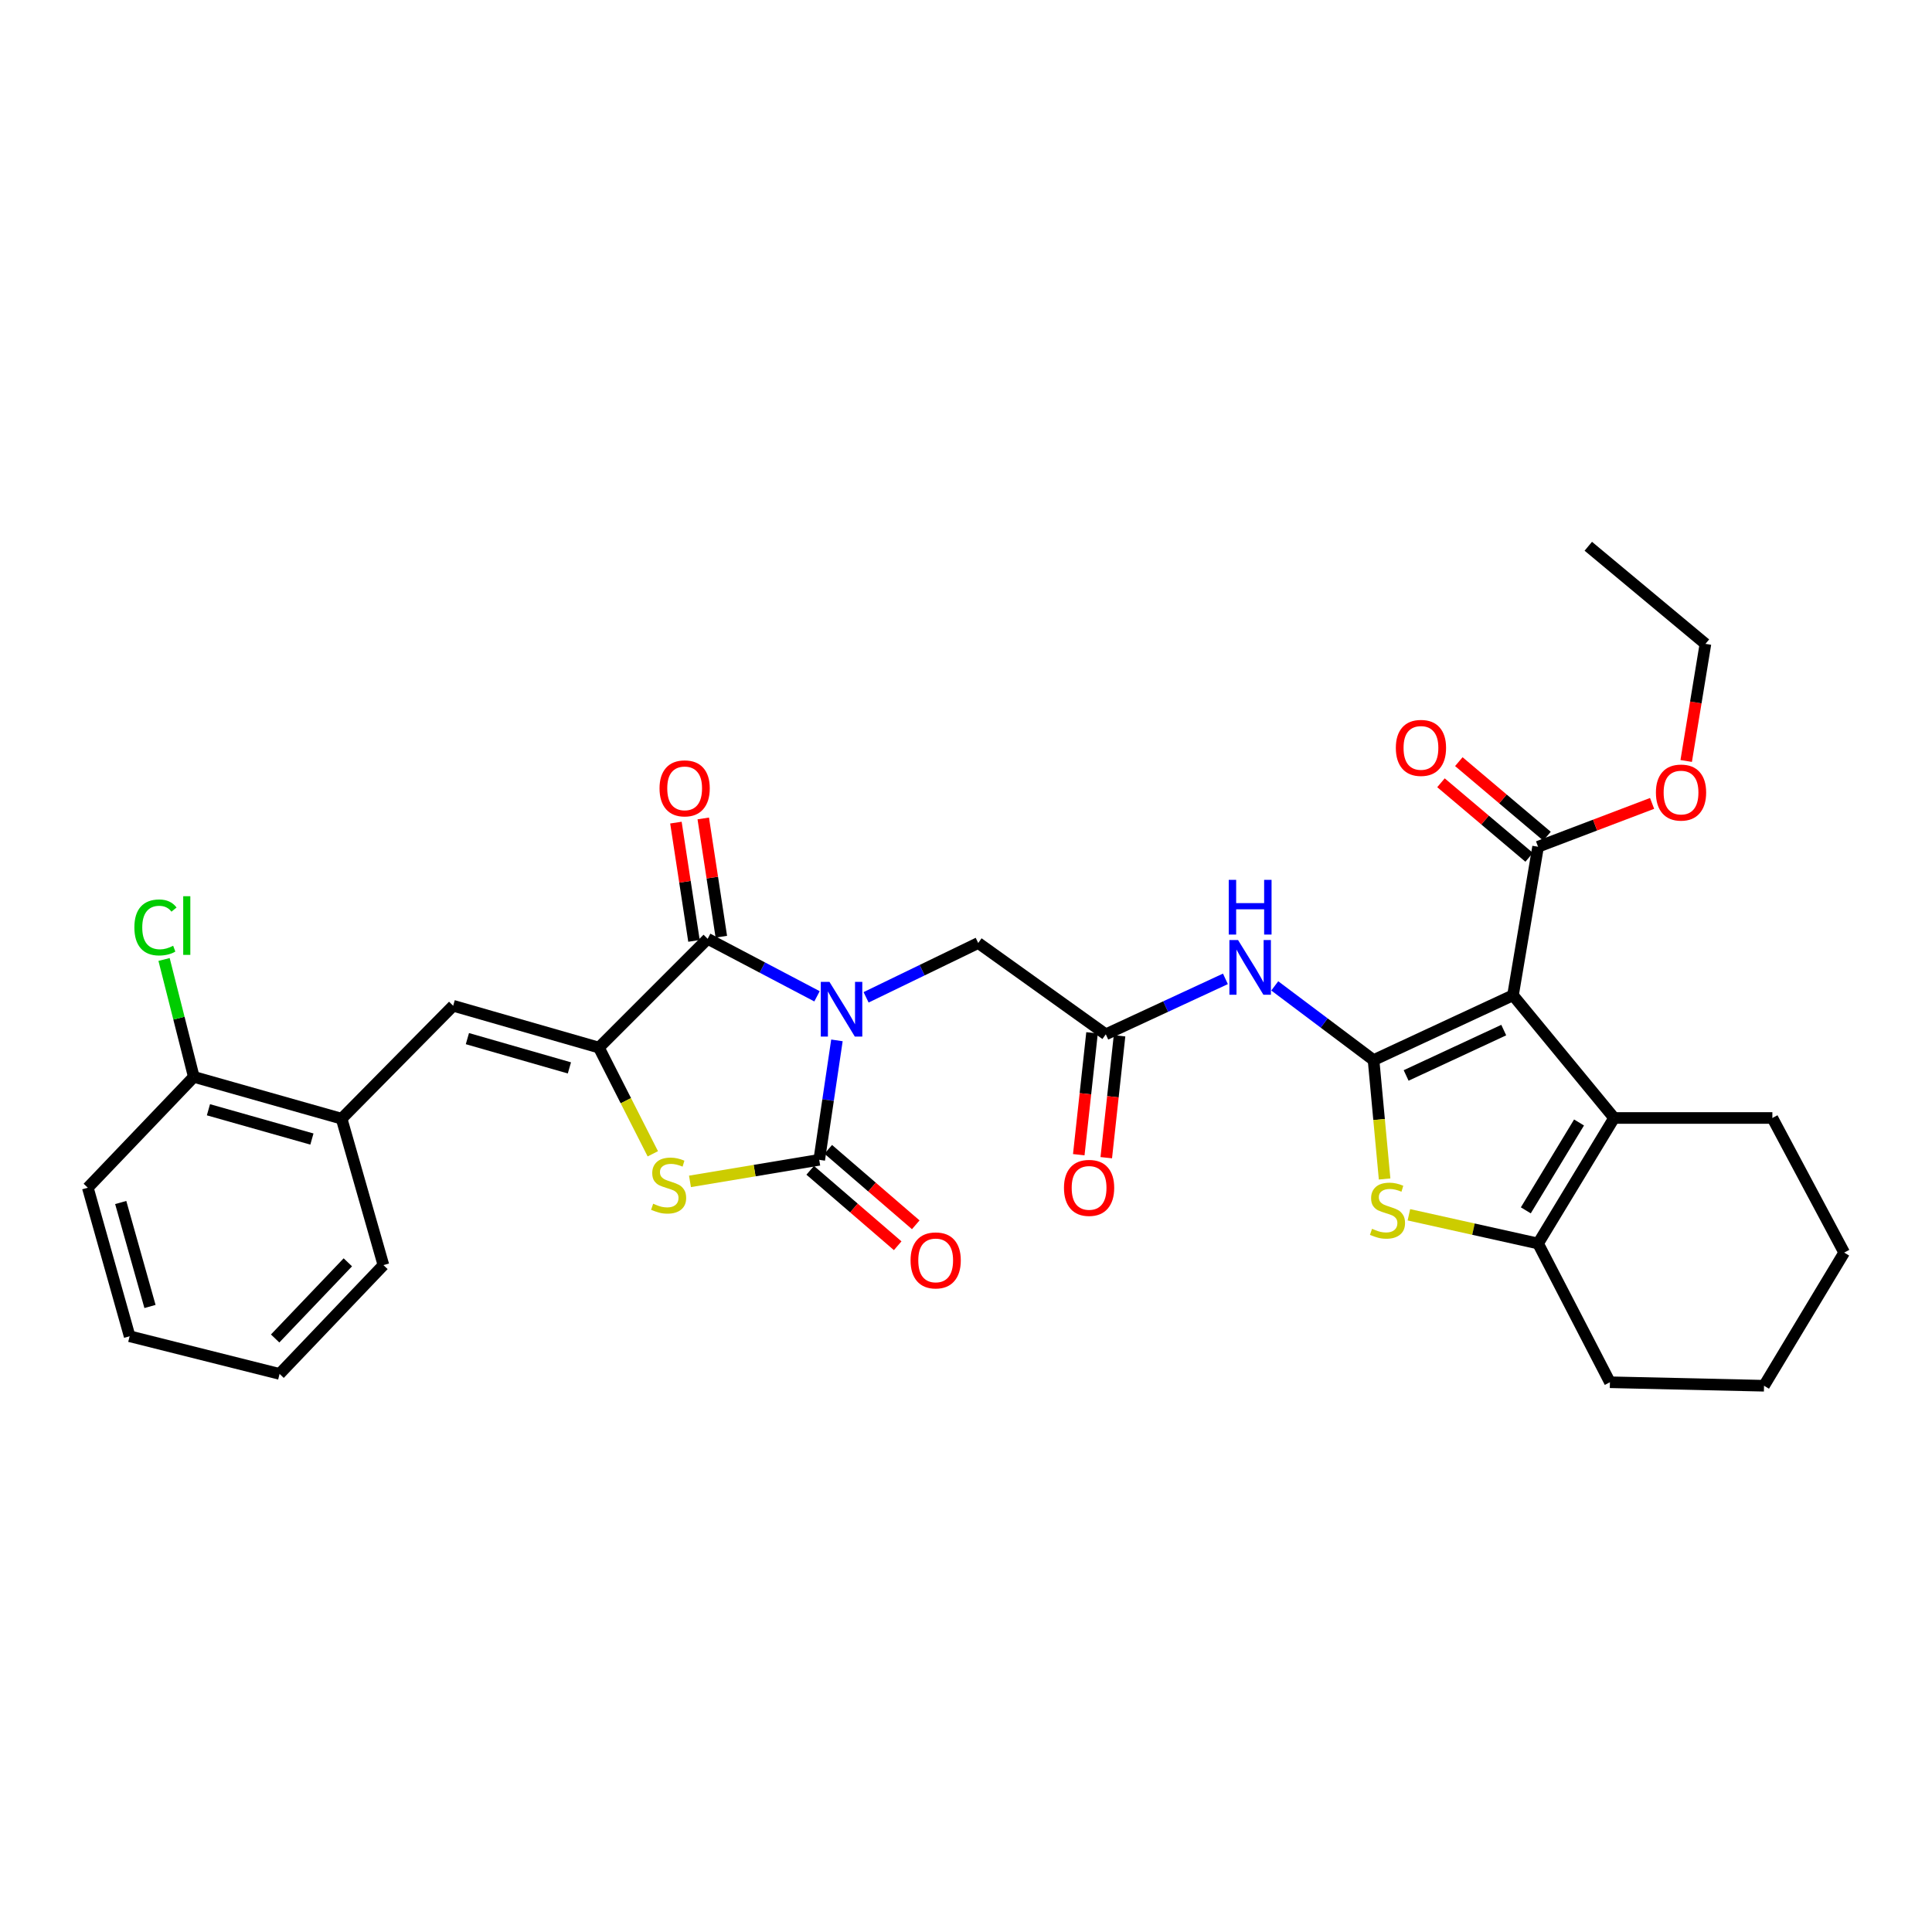 <?xml version='1.0' encoding='iso-8859-1'?>
<svg version='1.1' baseProfile='full'
              xmlns='http://www.w3.org/2000/svg'
                      xmlns:rdkit='http://www.rdkit.org/xml'
                      xmlns:xlink='http://www.w3.org/1999/xlink'
                  xml:space='preserve'
width='1000px' height='1000px' viewBox='0 0 1000 1000'>
<!-- END OF HEADER -->
<rect style='opacity:1.0;fill:#FFFFFF;stroke:none' width='1000' height='1000' x='0' y='0'> </rect>
<path class='bond-2' d='M 433.193,538.499 L 428.613,569.411' style='fill:none;fill-rule:evenodd;stroke:#0000FF;stroke-width:6px;stroke-linecap:butt;stroke-linejoin:miter;stroke-opacity:1' />
<path class='bond-2' d='M 428.613,569.411 L 424.033,600.324' style='fill:none;fill-rule:evenodd;stroke:#000000;stroke-width:6px;stroke-linecap:butt;stroke-linejoin:miter;stroke-opacity:1' />
<path class='bond-3' d='M 422.886,515.69 L 394.584,500.805' style='fill:none;fill-rule:evenodd;stroke:#0000FF;stroke-width:6px;stroke-linecap:butt;stroke-linejoin:miter;stroke-opacity:1' />
<path class='bond-3' d='M 394.584,500.805 L 366.282,485.92' style='fill:none;fill-rule:evenodd;stroke:#000000;stroke-width:6px;stroke-linecap:butt;stroke-linejoin:miter;stroke-opacity:1' />
<path class='bond-13' d='M 448.288,516.214 L 477.306,502.157' style='fill:none;fill-rule:evenodd;stroke:#0000FF;stroke-width:6px;stroke-linecap:butt;stroke-linejoin:miter;stroke-opacity:1' />
<path class='bond-13' d='M 477.306,502.157 L 506.324,488.1' style='fill:none;fill-rule:evenodd;stroke:#000000;stroke-width:6px;stroke-linecap:butt;stroke-linejoin:miter;stroke-opacity:1' />
<path class='bond-0' d='M 710.95,548.706 L 685.38,529.499' style='fill:none;fill-rule:evenodd;stroke:#000000;stroke-width:6px;stroke-linecap:butt;stroke-linejoin:miter;stroke-opacity:1' />
<path class='bond-0' d='M 685.38,529.499 L 659.811,510.292' style='fill:none;fill-rule:evenodd;stroke:#0000FF;stroke-width:6px;stroke-linecap:butt;stroke-linejoin:miter;stroke-opacity:1' />
<path class='bond-1' d='M 710.95,548.706 L 783.122,515.154' style='fill:none;fill-rule:evenodd;stroke:#000000;stroke-width:6px;stroke-linecap:butt;stroke-linejoin:miter;stroke-opacity:1' />
<path class='bond-1' d='M 727.812,556.657 L 778.333,533.17' style='fill:none;fill-rule:evenodd;stroke:#000000;stroke-width:6px;stroke-linecap:butt;stroke-linejoin:miter;stroke-opacity:1' />
<path class='bond-6' d='M 710.95,548.706 L 713.81,579.471' style='fill:none;fill-rule:evenodd;stroke:#000000;stroke-width:6px;stroke-linecap:butt;stroke-linejoin:miter;stroke-opacity:1' />
<path class='bond-6' d='M 713.81,579.471 L 716.671,610.236' style='fill:none;fill-rule:evenodd;stroke:#CCCC00;stroke-width:6px;stroke-linecap:butt;stroke-linejoin:miter;stroke-opacity:1' />
<path class='bond-7' d='M 783.122,515.154 L 835.456,578.664' style='fill:none;fill-rule:evenodd;stroke:#000000;stroke-width:6px;stroke-linecap:butt;stroke-linejoin:miter;stroke-opacity:1' />
<path class='bond-11' d='M 783.122,515.154 L 796.104,438.28' style='fill:none;fill-rule:evenodd;stroke:#000000;stroke-width:6px;stroke-linecap:butt;stroke-linejoin:miter;stroke-opacity:1' />
<path class='bond-5' d='M 424.033,600.324 L 390.583,605.902' style='fill:none;fill-rule:evenodd;stroke:#000000;stroke-width:6px;stroke-linecap:butt;stroke-linejoin:miter;stroke-opacity:1' />
<path class='bond-5' d='M 390.583,605.902 L 357.133,611.479' style='fill:none;fill-rule:evenodd;stroke:#CCCC00;stroke-width:6px;stroke-linecap:butt;stroke-linejoin:miter;stroke-opacity:1' />
<path class='bond-15' d='M 419.358,605.746 L 441.999,625.271' style='fill:none;fill-rule:evenodd;stroke:#000000;stroke-width:6px;stroke-linecap:butt;stroke-linejoin:miter;stroke-opacity:1' />
<path class='bond-15' d='M 441.999,625.271 L 464.64,644.795' style='fill:none;fill-rule:evenodd;stroke:#FF0000;stroke-width:6px;stroke-linecap:butt;stroke-linejoin:miter;stroke-opacity:1' />
<path class='bond-15' d='M 428.708,594.903 L 451.35,614.427' style='fill:none;fill-rule:evenodd;stroke:#000000;stroke-width:6px;stroke-linecap:butt;stroke-linejoin:miter;stroke-opacity:1' />
<path class='bond-15' d='M 451.35,614.427 L 473.991,633.952' style='fill:none;fill-rule:evenodd;stroke:#FF0000;stroke-width:6px;stroke-linecap:butt;stroke-linejoin:miter;stroke-opacity:1' />
<path class='bond-4' d='M 366.282,485.92 L 309.987,542.231' style='fill:none;fill-rule:evenodd;stroke:#000000;stroke-width:6px;stroke-linecap:butt;stroke-linejoin:miter;stroke-opacity:1' />
<path class='bond-16' d='M 373.359,484.839 L 368.683,454.231' style='fill:none;fill-rule:evenodd;stroke:#000000;stroke-width:6px;stroke-linecap:butt;stroke-linejoin:miter;stroke-opacity:1' />
<path class='bond-16' d='M 368.683,454.231 L 364.007,423.623' style='fill:none;fill-rule:evenodd;stroke:#FF0000;stroke-width:6px;stroke-linecap:butt;stroke-linejoin:miter;stroke-opacity:1' />
<path class='bond-16' d='M 359.205,487.001 L 354.529,456.393' style='fill:none;fill-rule:evenodd;stroke:#000000;stroke-width:6px;stroke-linecap:butt;stroke-linejoin:miter;stroke-opacity:1' />
<path class='bond-16' d='M 354.529,456.393 L 349.853,425.785' style='fill:none;fill-rule:evenodd;stroke:#FF0000;stroke-width:6px;stroke-linecap:butt;stroke-linejoin:miter;stroke-opacity:1' />
<path class='bond-10' d='M 309.987,542.231 L 234.561,520.579' style='fill:none;fill-rule:evenodd;stroke:#000000;stroke-width:6px;stroke-linecap:butt;stroke-linejoin:miter;stroke-opacity:1' />
<path class='bond-10' d='M 294.722,552.746 L 241.924,537.589' style='fill:none;fill-rule:evenodd;stroke:#000000;stroke-width:6px;stroke-linecap:butt;stroke-linejoin:miter;stroke-opacity:1' />
<path class='bond-32' d='M 309.987,542.231 L 323.942,569.72' style='fill:none;fill-rule:evenodd;stroke:#000000;stroke-width:6px;stroke-linecap:butt;stroke-linejoin:miter;stroke-opacity:1' />
<path class='bond-32' d='M 323.942,569.72 L 337.897,597.209' style='fill:none;fill-rule:evenodd;stroke:#CCCC00;stroke-width:6px;stroke-linecap:butt;stroke-linejoin:miter;stroke-opacity:1' />
<path class='bond-8' d='M 729.241,628.767 L 762.673,636.202' style='fill:none;fill-rule:evenodd;stroke:#CCCC00;stroke-width:6px;stroke-linecap:butt;stroke-linejoin:miter;stroke-opacity:1' />
<path class='bond-8' d='M 762.673,636.202 L 796.104,643.637' style='fill:none;fill-rule:evenodd;stroke:#000000;stroke-width:6px;stroke-linecap:butt;stroke-linejoin:miter;stroke-opacity:1' />
<path class='bond-22' d='M 835.456,578.664 L 917.373,578.664' style='fill:none;fill-rule:evenodd;stroke:#000000;stroke-width:6px;stroke-linecap:butt;stroke-linejoin:miter;stroke-opacity:1' />
<path class='bond-33' d='M 835.456,578.664 L 796.104,643.637' style='fill:none;fill-rule:evenodd;stroke:#000000;stroke-width:6px;stroke-linecap:butt;stroke-linejoin:miter;stroke-opacity:1' />
<path class='bond-33' d='M 817.306,580.992 L 789.76,626.474' style='fill:none;fill-rule:evenodd;stroke:#000000;stroke-width:6px;stroke-linecap:butt;stroke-linejoin:miter;stroke-opacity:1' />
<path class='bond-23' d='M 796.104,643.637 L 833.292,715.452' style='fill:none;fill-rule:evenodd;stroke:#000000;stroke-width:6px;stroke-linecap:butt;stroke-linejoin:miter;stroke-opacity:1' />
<path class='bond-9' d='M 634.275,506.657 L 603.315,521.008' style='fill:none;fill-rule:evenodd;stroke:#0000FF;stroke-width:6px;stroke-linecap:butt;stroke-linejoin:miter;stroke-opacity:1' />
<path class='bond-9' d='M 603.315,521.008 L 572.356,535.358' style='fill:none;fill-rule:evenodd;stroke:#000000;stroke-width:6px;stroke-linecap:butt;stroke-linejoin:miter;stroke-opacity:1' />
<path class='bond-14' d='M 234.561,520.579 L 176.818,579.038' style='fill:none;fill-rule:evenodd;stroke:#000000;stroke-width:6px;stroke-linecap:butt;stroke-linejoin:miter;stroke-opacity:1' />
<path class='bond-17' d='M 800.727,432.813 L 777.908,413.521' style='fill:none;fill-rule:evenodd;stroke:#000000;stroke-width:6px;stroke-linecap:butt;stroke-linejoin:miter;stroke-opacity:1' />
<path class='bond-17' d='M 777.908,413.521 L 755.089,394.229' style='fill:none;fill-rule:evenodd;stroke:#FF0000;stroke-width:6px;stroke-linecap:butt;stroke-linejoin:miter;stroke-opacity:1' />
<path class='bond-17' d='M 791.482,443.747 L 768.663,424.455' style='fill:none;fill-rule:evenodd;stroke:#000000;stroke-width:6px;stroke-linecap:butt;stroke-linejoin:miter;stroke-opacity:1' />
<path class='bond-17' d='M 768.663,424.455 L 745.844,405.163' style='fill:none;fill-rule:evenodd;stroke:#FF0000;stroke-width:6px;stroke-linecap:butt;stroke-linejoin:miter;stroke-opacity:1' />
<path class='bond-20' d='M 796.104,438.28 L 825.612,427.06' style='fill:none;fill-rule:evenodd;stroke:#000000;stroke-width:6px;stroke-linecap:butt;stroke-linejoin:miter;stroke-opacity:1' />
<path class='bond-20' d='M 825.612,427.06 L 855.12,415.84' style='fill:none;fill-rule:evenodd;stroke:#FF0000;stroke-width:6px;stroke-linecap:butt;stroke-linejoin:miter;stroke-opacity:1' />
<path class='bond-12' d='M 572.356,535.358 L 506.324,488.1' style='fill:none;fill-rule:evenodd;stroke:#000000;stroke-width:6px;stroke-linecap:butt;stroke-linejoin:miter;stroke-opacity:1' />
<path class='bond-18' d='M 565.239,534.583 L 561.804,566.127' style='fill:none;fill-rule:evenodd;stroke:#000000;stroke-width:6px;stroke-linecap:butt;stroke-linejoin:miter;stroke-opacity:1' />
<path class='bond-18' d='M 561.804,566.127 L 558.369,597.67' style='fill:none;fill-rule:evenodd;stroke:#FF0000;stroke-width:6px;stroke-linecap:butt;stroke-linejoin:miter;stroke-opacity:1' />
<path class='bond-18' d='M 579.473,536.134 L 576.038,567.677' style='fill:none;fill-rule:evenodd;stroke:#000000;stroke-width:6px;stroke-linecap:butt;stroke-linejoin:miter;stroke-opacity:1' />
<path class='bond-18' d='M 576.038,567.677 L 572.603,599.22' style='fill:none;fill-rule:evenodd;stroke:#FF0000;stroke-width:6px;stroke-linecap:butt;stroke-linejoin:miter;stroke-opacity:1' />
<path class='bond-19' d='M 176.818,579.038 L 100.31,557.385' style='fill:none;fill-rule:evenodd;stroke:#000000;stroke-width:6px;stroke-linecap:butt;stroke-linejoin:miter;stroke-opacity:1' />
<path class='bond-19' d='M 161.443,589.567 L 107.887,574.41' style='fill:none;fill-rule:evenodd;stroke:#000000;stroke-width:6px;stroke-linecap:butt;stroke-linejoin:miter;stroke-opacity:1' />
<path class='bond-24' d='M 176.818,579.038 L 198.463,654.814' style='fill:none;fill-rule:evenodd;stroke:#000000;stroke-width:6px;stroke-linecap:butt;stroke-linejoin:miter;stroke-opacity:1' />
<path class='bond-21' d='M 100.31,557.385 L 92.614,527.004' style='fill:none;fill-rule:evenodd;stroke:#000000;stroke-width:6px;stroke-linecap:butt;stroke-linejoin:miter;stroke-opacity:1' />
<path class='bond-21' d='M 92.614,527.004 L 84.919,496.623' style='fill:none;fill-rule:evenodd;stroke:#00CC00;stroke-width:6px;stroke-linecap:butt;stroke-linejoin:miter;stroke-opacity:1' />
<path class='bond-25' d='M 100.31,557.385 L 45.455,614.762' style='fill:none;fill-rule:evenodd;stroke:#000000;stroke-width:6px;stroke-linecap:butt;stroke-linejoin:miter;stroke-opacity:1' />
<path class='bond-26' d='M 872.772,393.876 L 877.751,363.573' style='fill:none;fill-rule:evenodd;stroke:#FF0000;stroke-width:6px;stroke-linecap:butt;stroke-linejoin:miter;stroke-opacity:1' />
<path class='bond-26' d='M 877.751,363.573 L 882.731,333.27' style='fill:none;fill-rule:evenodd;stroke:#000000;stroke-width:6px;stroke-linecap:butt;stroke-linejoin:miter;stroke-opacity:1' />
<path class='bond-27' d='M 917.373,578.664 L 954.545,648.339' style='fill:none;fill-rule:evenodd;stroke:#000000;stroke-width:6px;stroke-linecap:butt;stroke-linejoin:miter;stroke-opacity:1' />
<path class='bond-28' d='M 833.292,715.452 L 913.054,717.258' style='fill:none;fill-rule:evenodd;stroke:#000000;stroke-width:6px;stroke-linecap:butt;stroke-linejoin:miter;stroke-opacity:1' />
<path class='bond-30' d='M 198.463,654.814 L 144.705,711.133' style='fill:none;fill-rule:evenodd;stroke:#000000;stroke-width:6px;stroke-linecap:butt;stroke-linejoin:miter;stroke-opacity:1' />
<path class='bond-30' d='M 180.041,653.375 L 142.411,692.798' style='fill:none;fill-rule:evenodd;stroke:#000000;stroke-width:6px;stroke-linecap:butt;stroke-linejoin:miter;stroke-opacity:1' />
<path class='bond-34' d='M 45.455,614.762 L 67.099,691.644' style='fill:none;fill-rule:evenodd;stroke:#000000;stroke-width:6px;stroke-linecap:butt;stroke-linejoin:miter;stroke-opacity:1' />
<path class='bond-34' d='M 62.484,622.414 L 77.635,676.231' style='fill:none;fill-rule:evenodd;stroke:#000000;stroke-width:6px;stroke-linecap:butt;stroke-linejoin:miter;stroke-opacity:1' />
<path class='bond-29' d='M 882.731,333.27 L 822.1,282.742' style='fill:none;fill-rule:evenodd;stroke:#000000;stroke-width:6px;stroke-linecap:butt;stroke-linejoin:miter;stroke-opacity:1' />
<path class='bond-35' d='M 954.545,648.339 L 913.054,717.258' style='fill:none;fill-rule:evenodd;stroke:#000000;stroke-width:6px;stroke-linecap:butt;stroke-linejoin:miter;stroke-opacity:1' />
<path class='bond-31' d='M 144.705,711.133 L 67.099,691.644' style='fill:none;fill-rule:evenodd;stroke:#000000;stroke-width:6px;stroke-linecap:butt;stroke-linejoin:miter;stroke-opacity:1' />
<path  class='atom-0' d='M 429.323 508.209
L 438.603 523.209
Q 439.523 524.689, 441.003 527.369
Q 442.483 530.049, 442.563 530.209
L 442.563 508.209
L 446.323 508.209
L 446.323 536.529
L 442.443 536.529
L 432.483 520.129
Q 431.323 518.209, 430.083 516.009
Q 428.883 513.809, 428.523 513.129
L 428.523 536.529
L 424.843 536.529
L 424.843 508.209
L 429.323 508.209
' fill='#0000FF'/>
<path  class='atom-6' d='M 338.077 623.042
Q 338.397 623.162, 339.717 623.722
Q 341.037 624.282, 342.477 624.642
Q 343.957 624.962, 345.397 624.962
Q 348.077 624.962, 349.637 623.682
Q 351.197 622.362, 351.197 620.082
Q 351.197 618.522, 350.397 617.562
Q 349.637 616.602, 348.437 616.082
Q 347.237 615.562, 345.237 614.962
Q 342.717 614.202, 341.197 613.482
Q 339.717 612.762, 338.637 611.242
Q 337.597 609.722, 337.597 607.162
Q 337.597 603.602, 339.997 601.402
Q 342.437 599.202, 347.237 599.202
Q 350.517 599.202, 354.237 600.762
L 353.317 603.842
Q 349.917 602.442, 347.357 602.442
Q 344.597 602.442, 343.077 603.602
Q 341.557 604.722, 341.597 606.682
Q 341.597 608.202, 342.357 609.122
Q 343.157 610.042, 344.277 610.562
Q 345.437 611.082, 347.357 611.682
Q 349.917 612.482, 351.437 613.282
Q 352.957 614.082, 354.037 615.722
Q 355.157 617.322, 355.157 620.082
Q 355.157 624.002, 352.517 626.122
Q 349.917 628.202, 345.557 628.202
Q 343.037 628.202, 341.117 627.642
Q 339.237 627.122, 336.997 626.202
L 338.077 623.042
' fill='#CCCC00'/>
<path  class='atom-7' d='M 710.165 636.024
Q 710.485 636.144, 711.805 636.704
Q 713.125 637.264, 714.565 637.624
Q 716.045 637.944, 717.485 637.944
Q 720.165 637.944, 721.725 636.664
Q 723.285 635.344, 723.285 633.064
Q 723.285 631.504, 722.485 630.544
Q 721.725 629.584, 720.525 629.064
Q 719.325 628.544, 717.325 627.944
Q 714.805 627.184, 713.285 626.464
Q 711.805 625.744, 710.725 624.224
Q 709.685 622.704, 709.685 620.144
Q 709.685 616.584, 712.085 614.384
Q 714.525 612.184, 719.325 612.184
Q 722.605 612.184, 726.325 613.744
L 725.405 616.824
Q 722.005 615.424, 719.445 615.424
Q 716.685 615.424, 715.165 616.584
Q 713.645 617.704, 713.685 619.664
Q 713.685 621.184, 714.445 622.104
Q 715.245 623.024, 716.365 623.544
Q 717.525 624.064, 719.445 624.664
Q 722.005 625.464, 723.525 626.264
Q 725.045 627.064, 726.125 628.704
Q 727.245 630.304, 727.245 633.064
Q 727.245 636.984, 724.605 639.104
Q 722.005 641.184, 717.645 641.184
Q 715.125 641.184, 713.205 640.624
Q 711.325 640.104, 709.085 639.184
L 710.165 636.024
' fill='#CCCC00'/>
<path  class='atom-10' d='M 640.814 486.564
L 650.094 501.564
Q 651.014 503.044, 652.494 505.724
Q 653.974 508.404, 654.054 508.564
L 654.054 486.564
L 657.814 486.564
L 657.814 514.884
L 653.934 514.884
L 643.974 498.484
Q 642.814 496.564, 641.574 494.364
Q 640.374 492.164, 640.014 491.484
L 640.014 514.884
L 636.334 514.884
L 636.334 486.564
L 640.814 486.564
' fill='#0000FF'/>
<path  class='atom-10' d='M 635.994 455.412
L 639.834 455.412
L 639.834 467.452
L 654.314 467.452
L 654.314 455.412
L 658.154 455.412
L 658.154 483.732
L 654.314 483.732
L 654.314 470.652
L 639.834 470.652
L 639.834 483.732
L 635.994 483.732
L 635.994 455.412
' fill='#0000FF'/>
<path  class='atom-16' d='M 471.305 652.38
Q 471.305 645.58, 474.665 641.78
Q 478.025 637.98, 484.305 637.98
Q 490.585 637.98, 493.945 641.78
Q 497.305 645.58, 497.305 652.38
Q 497.305 659.26, 493.905 663.18
Q 490.505 667.06, 484.305 667.06
Q 478.065 667.06, 474.665 663.18
Q 471.305 659.3, 471.305 652.38
M 484.305 663.86
Q 488.625 663.86, 490.945 660.98
Q 493.305 658.06, 493.305 652.38
Q 493.305 646.82, 490.945 644.02
Q 488.625 641.18, 484.305 641.18
Q 479.985 641.18, 477.625 643.98
Q 475.305 646.78, 475.305 652.38
Q 475.305 658.1, 477.625 660.98
Q 479.985 663.86, 484.305 663.86
' fill='#FF0000'/>
<path  class='atom-17' d='M 341.374 408.052
Q 341.374 401.252, 344.734 397.452
Q 348.094 393.652, 354.374 393.652
Q 360.654 393.652, 364.014 397.452
Q 367.374 401.252, 367.374 408.052
Q 367.374 414.932, 363.974 418.852
Q 360.574 422.732, 354.374 422.732
Q 348.134 422.732, 344.734 418.852
Q 341.374 414.972, 341.374 408.052
M 354.374 419.532
Q 358.694 419.532, 361.014 416.652
Q 363.374 413.732, 363.374 408.052
Q 363.374 402.492, 361.014 399.692
Q 358.694 396.852, 354.374 396.852
Q 350.054 396.852, 347.694 399.652
Q 345.374 402.452, 345.374 408.052
Q 345.374 413.772, 347.694 416.652
Q 350.054 419.532, 354.374 419.532
' fill='#FF0000'/>
<path  class='atom-18' d='M 722.482 387.108
Q 722.482 380.308, 725.842 376.508
Q 729.202 372.708, 735.482 372.708
Q 741.762 372.708, 745.122 376.508
Q 748.482 380.308, 748.482 387.108
Q 748.482 393.988, 745.082 397.908
Q 741.682 401.788, 735.482 401.788
Q 729.242 401.788, 725.842 397.908
Q 722.482 394.028, 722.482 387.108
M 735.482 398.588
Q 739.802 398.588, 742.122 395.708
Q 744.482 392.788, 744.482 387.108
Q 744.482 381.548, 742.122 378.748
Q 739.802 375.908, 735.482 375.908
Q 731.162 375.908, 728.802 378.708
Q 726.482 381.508, 726.482 387.108
Q 726.482 392.828, 728.802 395.708
Q 731.162 398.588, 735.482 398.588
' fill='#FF0000'/>
<path  class='atom-19' d='M 550.709 614.842
Q 550.709 608.042, 554.069 604.242
Q 557.429 600.442, 563.709 600.442
Q 569.989 600.442, 573.349 604.242
Q 576.709 608.042, 576.709 614.842
Q 576.709 621.722, 573.309 625.642
Q 569.909 629.522, 563.709 629.522
Q 557.469 629.522, 554.069 625.642
Q 550.709 621.762, 550.709 614.842
M 563.709 626.322
Q 568.029 626.322, 570.349 623.442
Q 572.709 620.522, 572.709 614.842
Q 572.709 609.282, 570.349 606.482
Q 568.029 603.642, 563.709 603.642
Q 559.389 603.642, 557.029 606.442
Q 554.709 609.242, 554.709 614.842
Q 554.709 620.562, 557.029 623.442
Q 559.389 626.322, 563.709 626.322
' fill='#FF0000'/>
<path  class='atom-21' d='M 857.099 410.224
Q 857.099 403.424, 860.459 399.624
Q 863.819 395.824, 870.099 395.824
Q 876.379 395.824, 879.739 399.624
Q 883.099 403.424, 883.099 410.224
Q 883.099 417.104, 879.699 421.024
Q 876.299 424.904, 870.099 424.904
Q 863.859 424.904, 860.459 421.024
Q 857.099 417.144, 857.099 410.224
M 870.099 421.704
Q 874.419 421.704, 876.739 418.824
Q 879.099 415.904, 879.099 410.224
Q 879.099 404.664, 876.739 401.864
Q 874.419 399.024, 870.099 399.024
Q 865.779 399.024, 863.419 401.824
Q 861.099 404.624, 861.099 410.224
Q 861.099 415.944, 863.419 418.824
Q 865.779 421.704, 870.099 421.704
' fill='#FF0000'/>
<path  class='atom-22' d='M 69.551 480.043
Q 69.551 473.003, 72.831 469.323
Q 76.151 465.603, 82.431 465.603
Q 88.271 465.603, 91.391 469.723
L 88.751 471.883
Q 86.471 468.883, 82.431 468.883
Q 78.151 468.883, 75.871 471.763
Q 73.631 474.603, 73.631 480.043
Q 73.631 485.643, 75.951 488.523
Q 78.311 491.403, 82.871 491.403
Q 85.991 491.403, 89.631 489.523
L 90.751 492.523
Q 89.271 493.483, 87.031 494.043
Q 84.791 494.603, 82.311 494.603
Q 76.151 494.603, 72.831 490.843
Q 69.551 487.083, 69.551 480.043
' fill='#00CC00'/>
<path  class='atom-22' d='M 94.831 463.883
L 98.511 463.883
L 98.511 494.243
L 94.831 494.243
L 94.831 463.883
' fill='#00CC00'/>
</svg>
